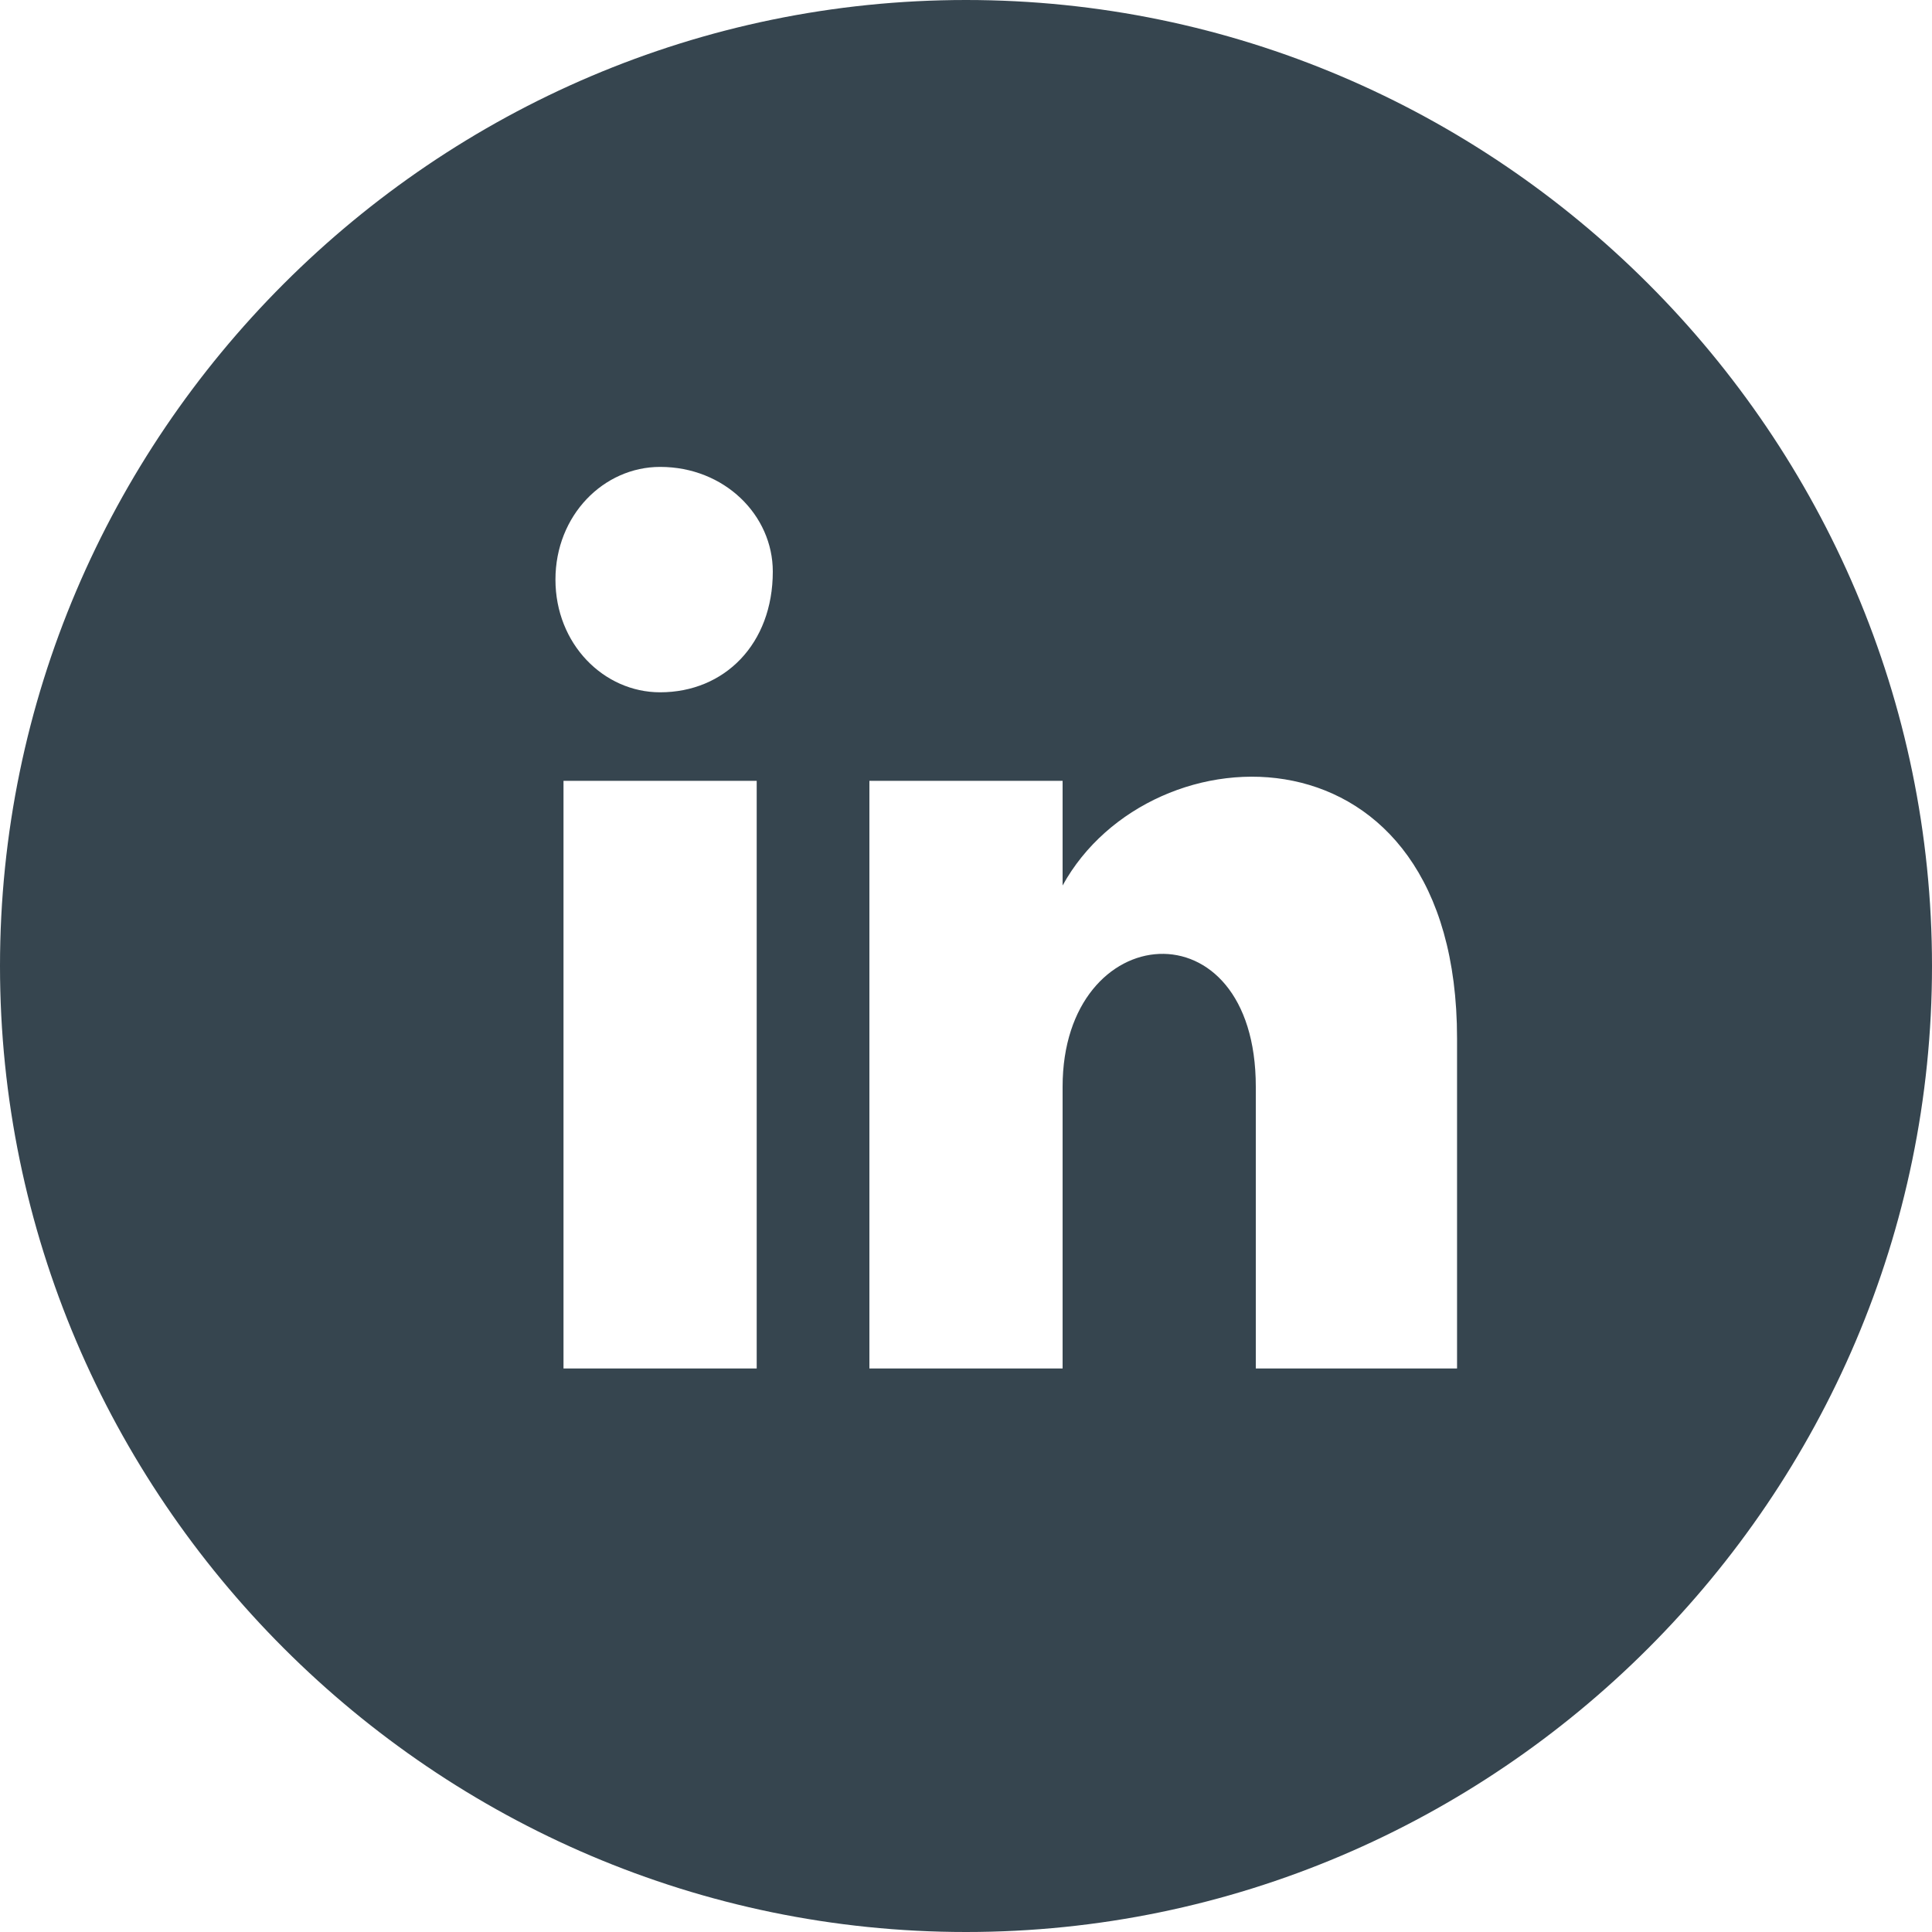 <?xml version="1.0" encoding="utf-8"?>
<!-- Generator: Adobe Illustrator 25.4.8, SVG Export Plug-In . SVG Version: 6.00 Build 0)  -->
<svg xmlns="http://www.w3.org/2000/svg" xmlns:xlink="http://www.w3.org/1999/xlink" version="1.1" id="Layer_1" x="0px" y="0px" viewBox="0 0 24 24" style="enable-background:new 0 0 24 24;" xml:space="preserve" width="24" height="24">
<style type="text/css">
	.st0{fill:#36454F;}
</style>
<g id="Layer_2_1_">
	<g id="Layer_1-2">
		<path class="st0" d="M12,0C5.4,0,0,5.4,0,12s5.4,12,12,12s12-5.4,12-12S18.6,0,12,0z M9.5,17H7V9.7h2.4V17H9.5z M8.2,8.6    C7.5,8.6,6.9,8,6.9,7.2s0.6-1.4,1.3-1.4c0.8,0,1.4,0.6,1.4,1.3l0,0C9.6,8,9,8.6,8.2,8.6L8.2,8.6z M18,17h-2.4v-3.5    c0-2.3-2.4-2.1-2.4,0V17h-2.4V9.7h2.4V11c1.1-2,4.9-2.1,4.9,1.9V17H18z"/>
	</g>
</g>
</svg>

